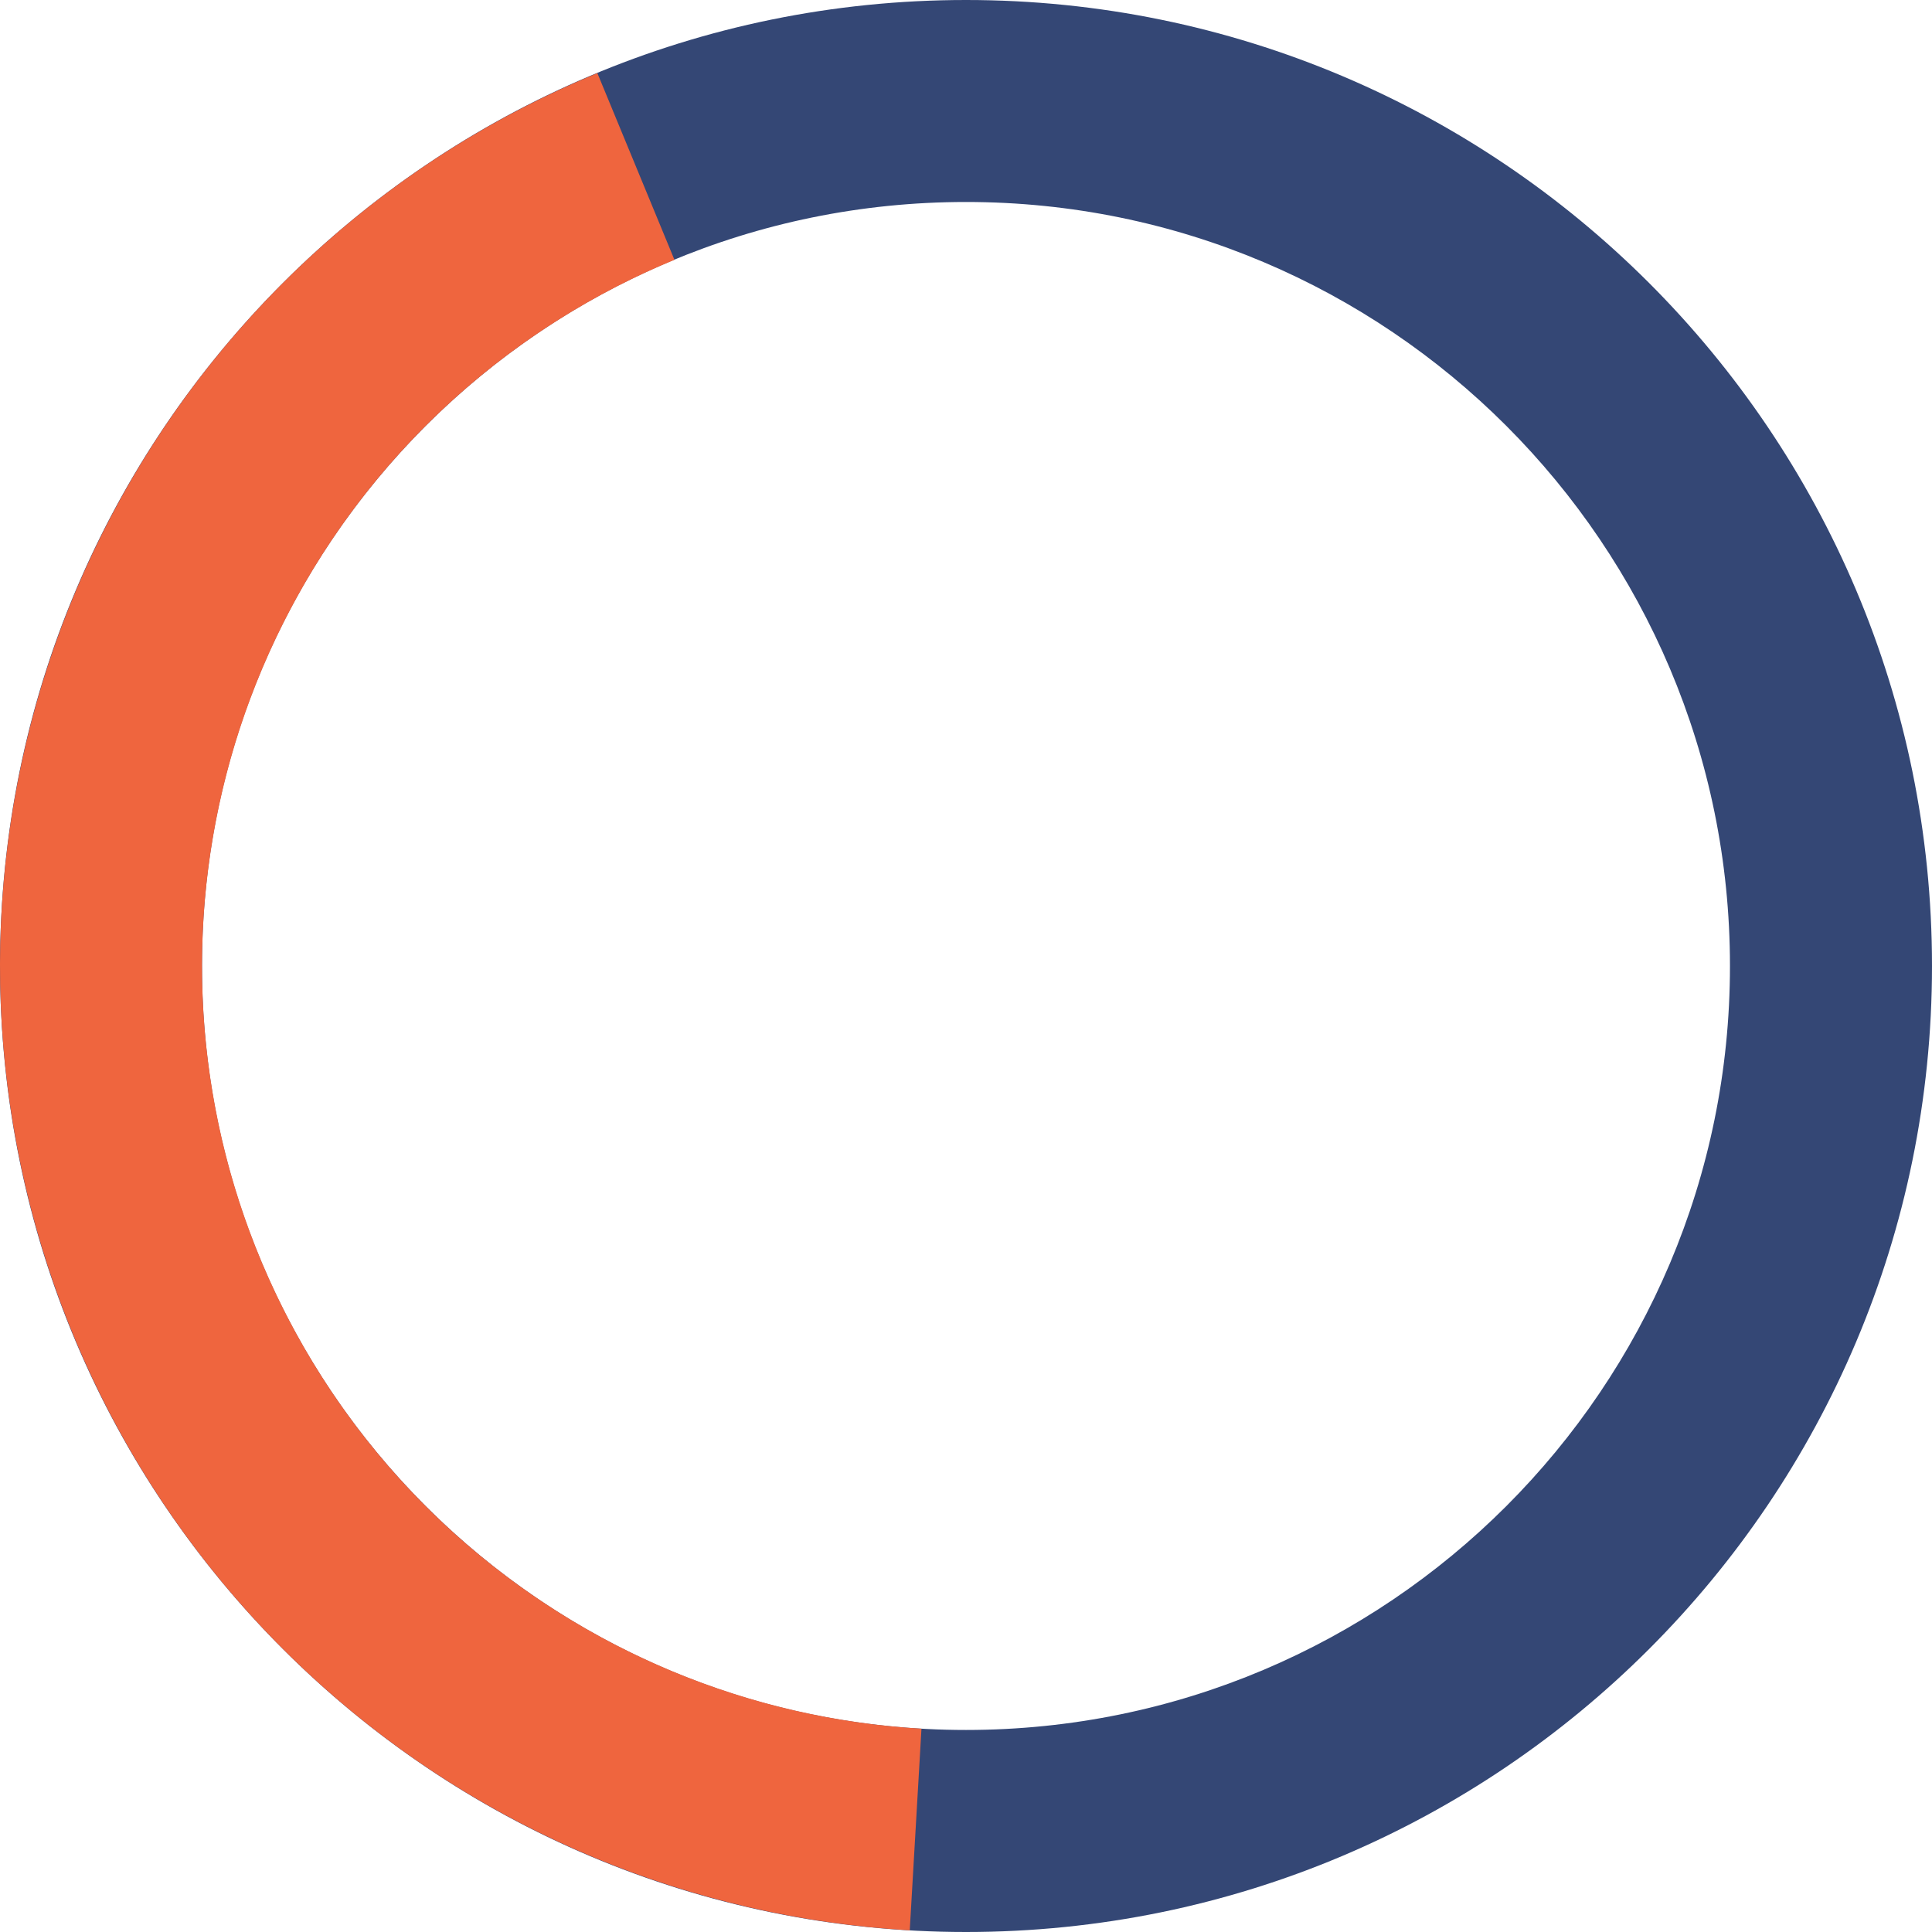<?xml version="1.0" encoding="UTF-8"?> <svg xmlns="http://www.w3.org/2000/svg" width="42" height="42" viewBox="0 0 42 42" fill="none"><path d="M42 21C42 32.598 32.598 42 21 42C9.402 42 0 32.598 0 21C0 9.402 9.402 0 21 0C32.598 0 42 9.402 42 21ZM4.391 21C4.391 30.173 11.827 37.608 21 37.608C30.173 37.608 37.608 30.173 37.608 21C37.608 11.827 30.173 4.391 21 4.391C11.827 4.391 4.391 11.827 4.391 21Z" fill="#344775"></path><path d="M12.986 1.589C8.59 3.404 4.941 6.657 2.635 10.816C0.328 14.975 -0.498 19.793 0.291 24.483C1.08 29.173 3.437 33.456 6.977 36.631C10.516 39.807 15.029 41.687 19.777 41.964L20.032 37.58C16.278 37.361 12.709 35.874 9.909 33.363C7.11 30.851 5.245 27.464 4.622 23.755C3.998 20.046 4.651 16.235 6.475 12.946C8.299 9.656 11.185 7.084 14.662 5.648L12.986 1.589Z" fill="#EF653E"></path></svg> 